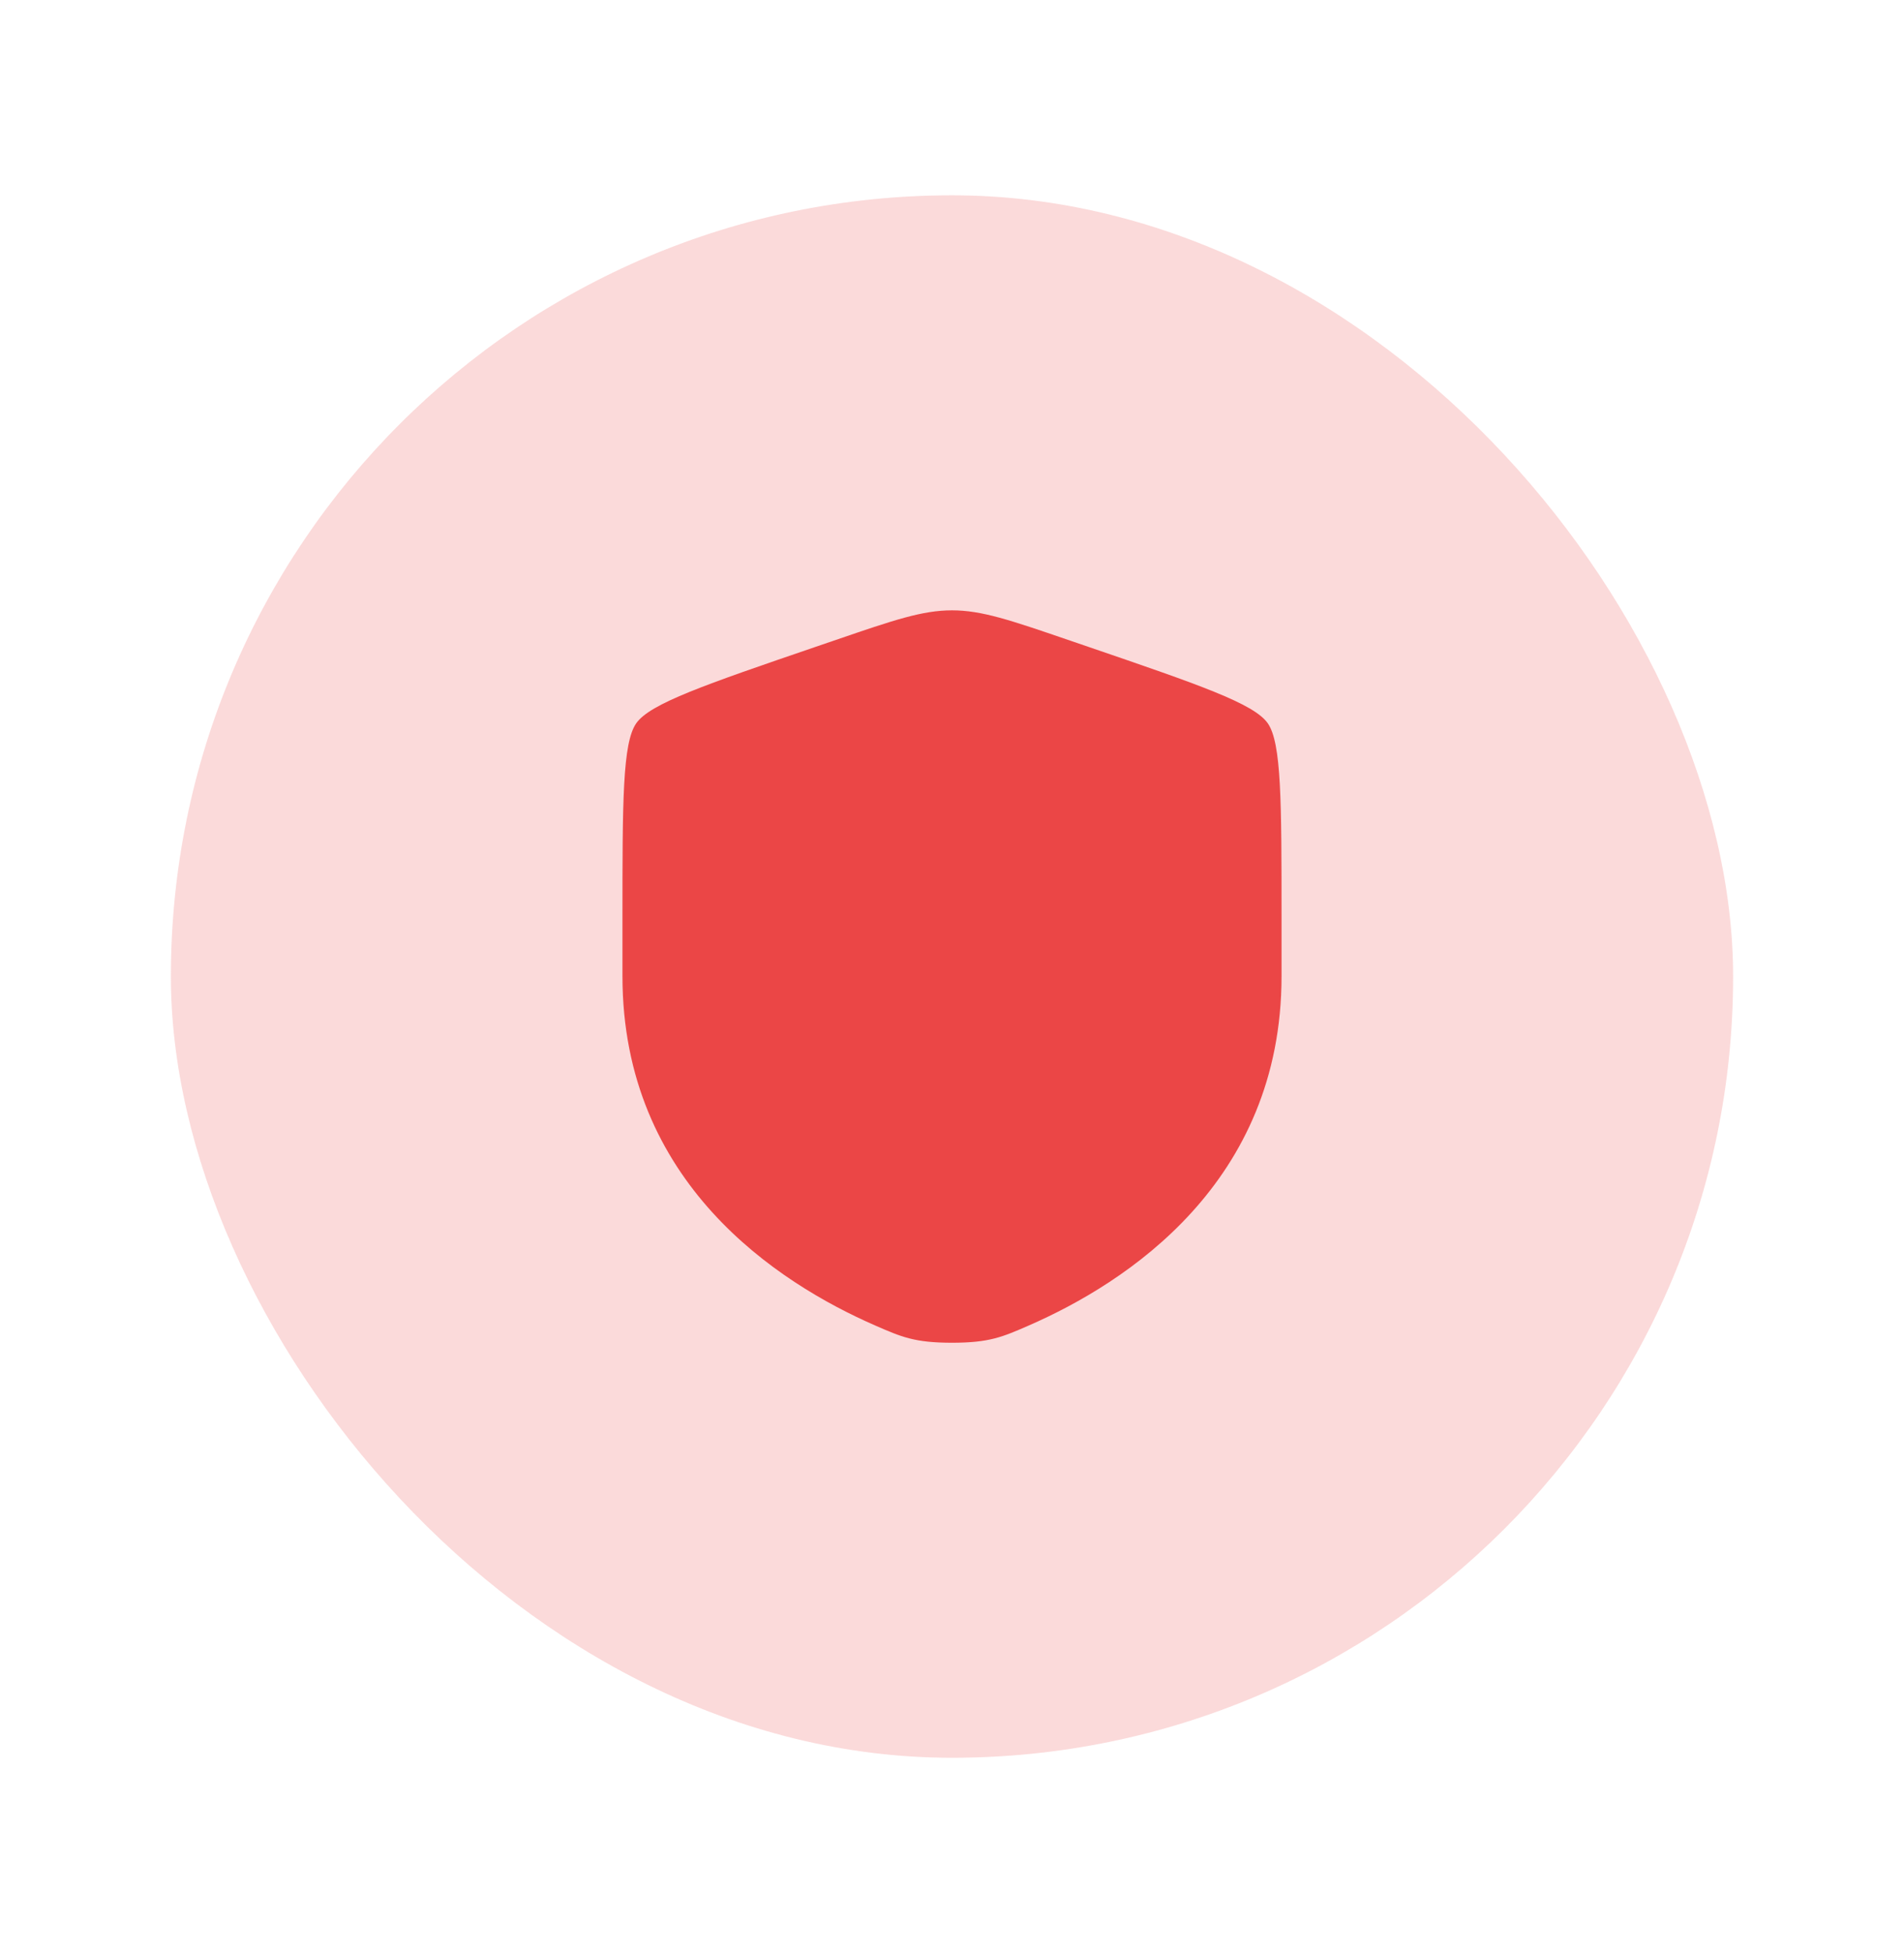 <!--
  - Copyright (c) 2024.  Parallelle Inc., FE Department <frontend@parallelle.ru>
  - This file is part of Parallelle FrontEnd.
  - Unauthorized copying of this file, via any medium is strictly prohibited
  - Proprietary and confidential
  -->

<svg width="78" height="80" viewBox="0 0 78 80" fill="none" xmlns="http://www.w3.org/2000/svg">
    <rect x="7" y="8" width="64" height="64" rx="32" fill="white"/>
    <rect x="7" y="8" width="64" height="64" rx="32" fill="#EB4646" fill-opacity="0.2"/>
    <g filter="url(#filter0_d_827_4154)">
        <path d="M25.5 37.625C25.5 32.829 25.5 30.43 26.066 29.624C26.633 28.817 28.887 28.045 33.397 26.501L34.257 26.207C36.608 25.402 37.783 25 39 25C40.217 25 41.392 25.402 43.743 26.207L44.603 26.501C49.112 28.045 51.367 28.817 51.934 29.624C52.5 30.43 52.5 32.829 52.5 37.625C52.5 38.349 52.5 39.135 52.5 39.987C52.5 48.444 46.142 52.548 42.152 54.291C41.07 54.764 40.529 55 39 55C37.471 55 36.93 54.764 35.848 54.291C31.858 52.548 25.5 48.444 25.5 39.987C25.5 39.135 25.5 38.349 25.5 37.625Z"
              fill="#EB4646"/>
    </g>
    <defs>
        <filter id="filter0_d_827_4154" x="0.5" y="0" width="77" height="80" filterUnits="userSpaceOnUse"
                color-interpolation-filters="sRGB">
            <feFlood flood-opacity="0" result="BackgroundImageFix"/>
            <feColorMatrix in="SourceAlpha" type="matrix" values="0 0 0 0 0 0 0 0 0 0 0 0 0 0 0 0 0 0 127 0"
                           result="hardAlpha"/>
            <feOffset/>
            <feGaussianBlur stdDeviation="12.5"/>
            <feComposite in2="hardAlpha" operator="out"/>
            <feColorMatrix type="matrix" values="0 0 0 0 0.922 0 0 0 0 0.275 0 0 0 0 0.275 0 0 0 0.7 0"/>
            <feBlend mode="normal" in2="BackgroundImageFix" result="effect1_dropShadow_827_4154"/>
            <feBlend mode="normal" in="SourceGraphic" in2="effect1_dropShadow_827_4154" result="shape"/>
        </filter>
    </defs>
</svg>
